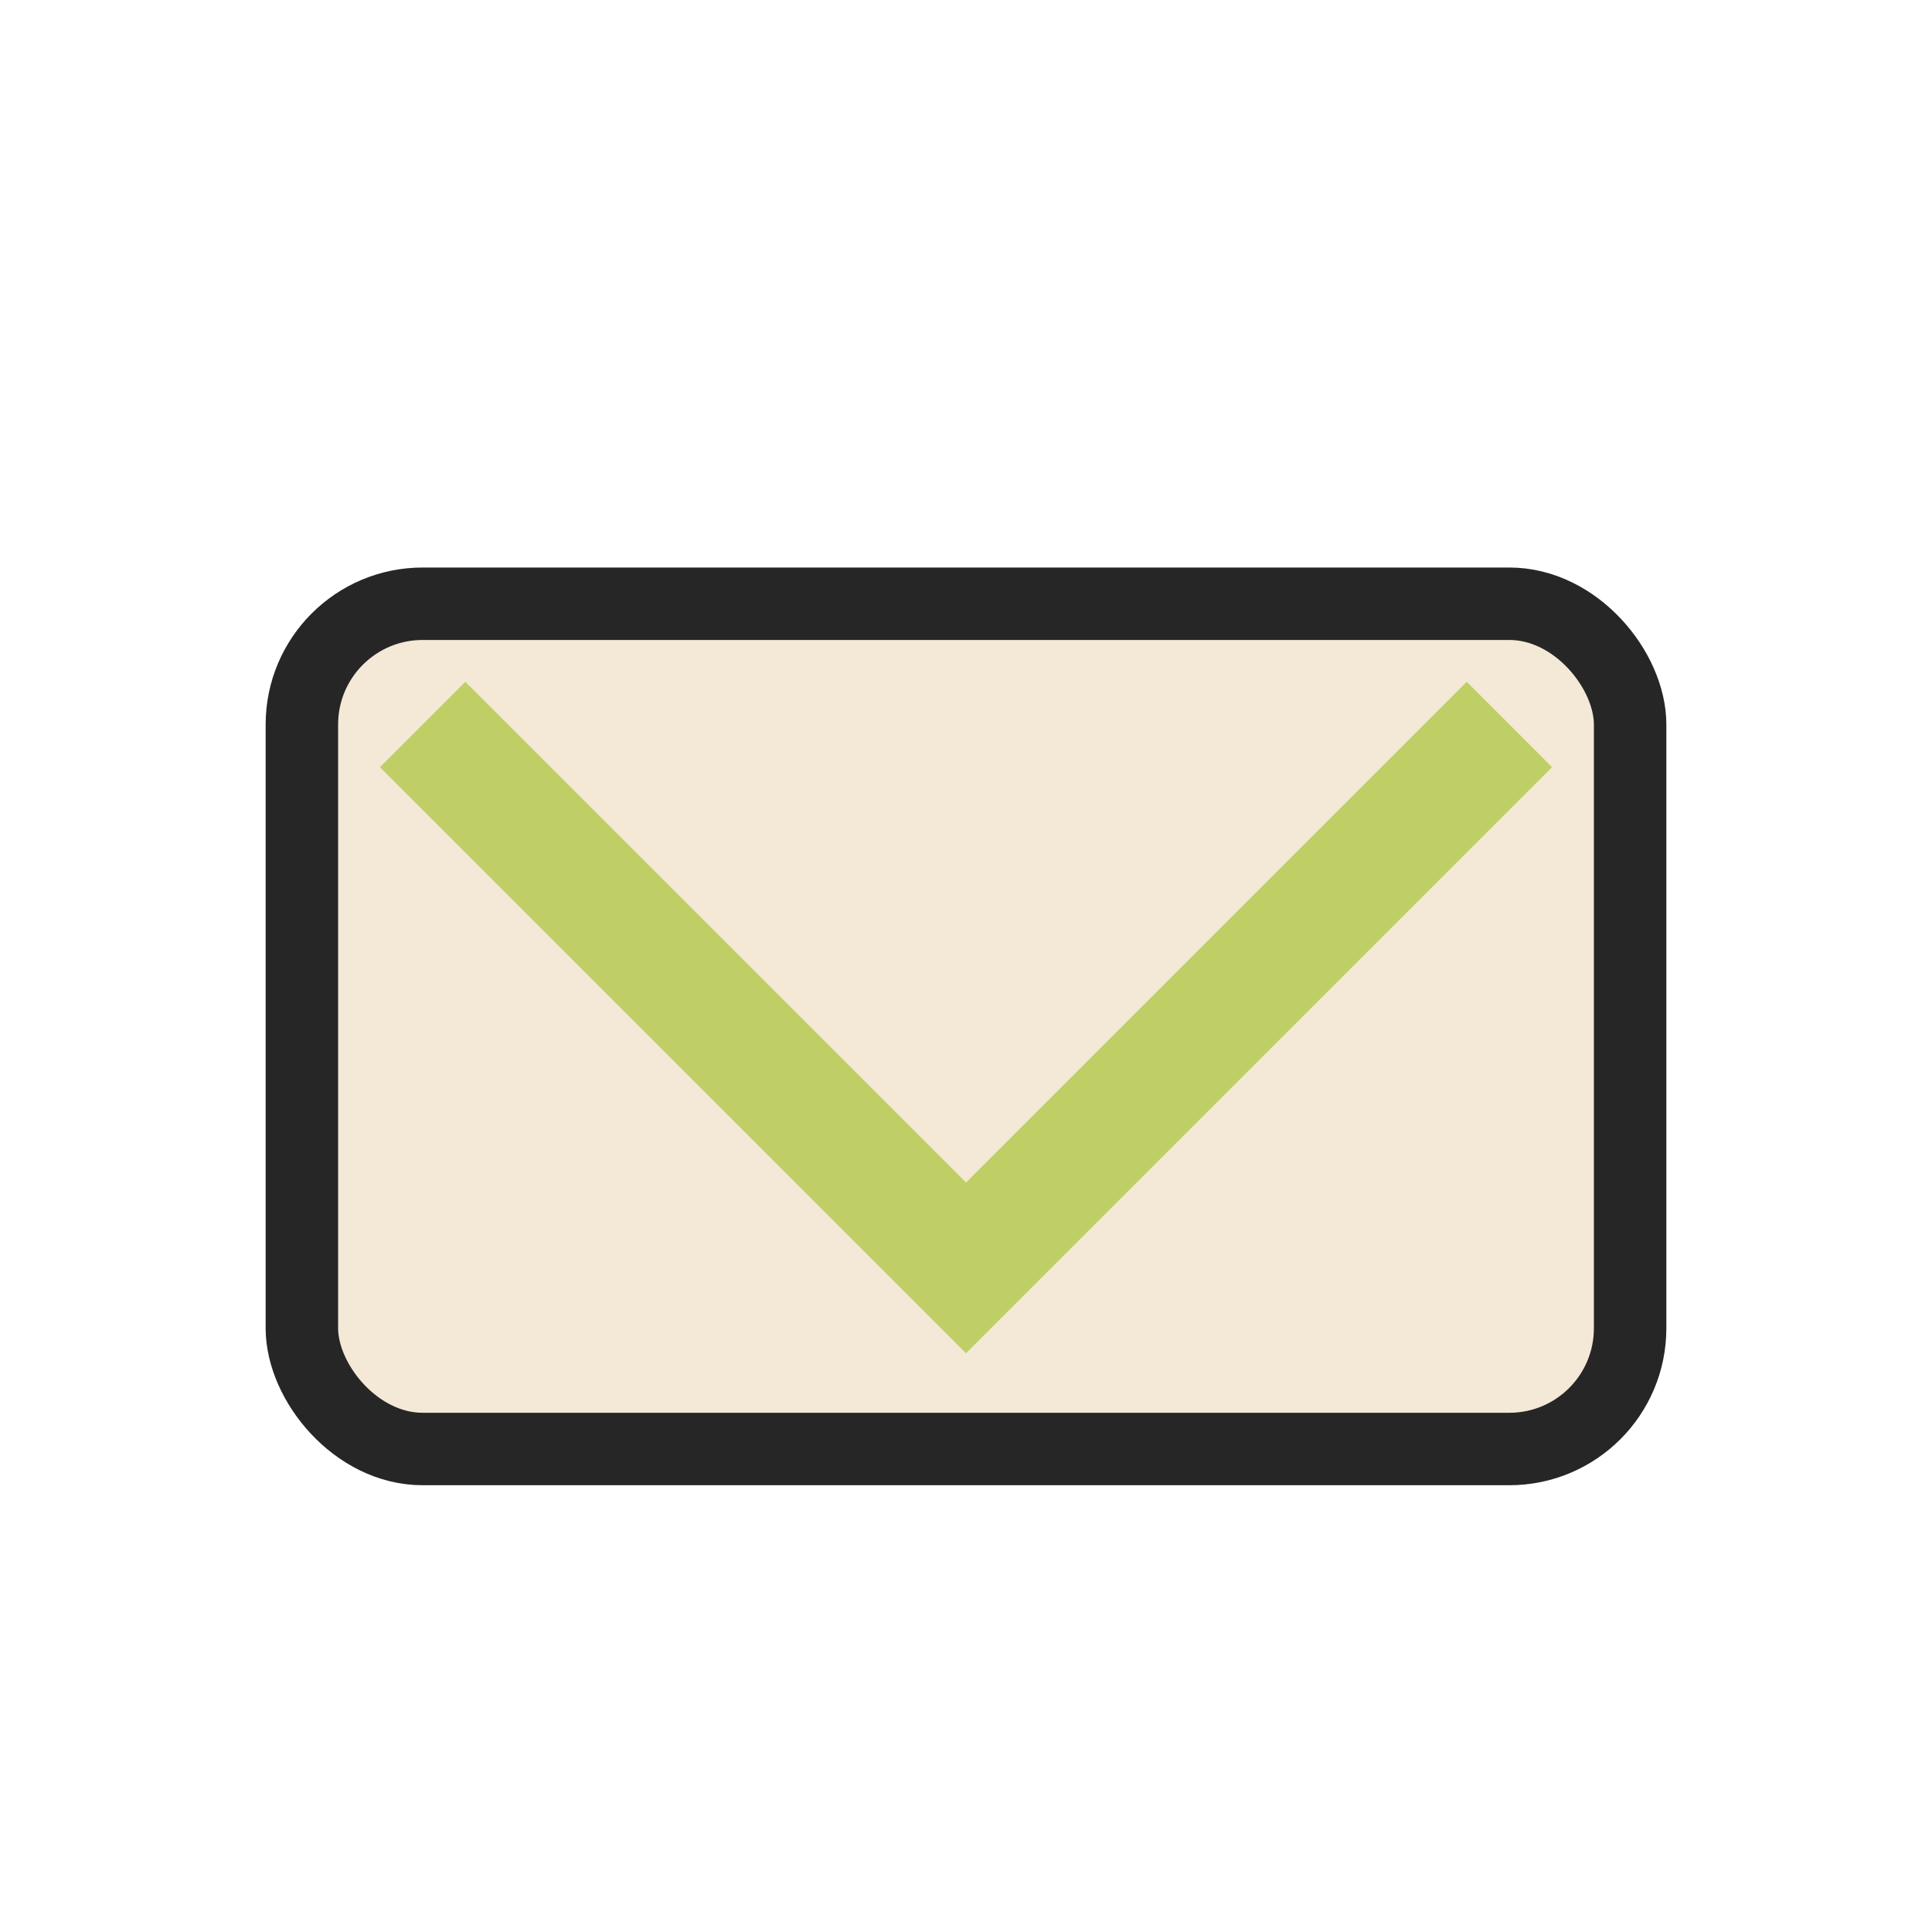 <?xml version="1.0" encoding="UTF-8"?>
<svg xmlns="http://www.w3.org/2000/svg" width="32" height="32" viewBox="0 0 32 32"><rect x="5" y="10" width="22" height="14" rx="2" fill="#F4E8D6" stroke="#262626" stroke-width="1.2"/><polyline points="7 12 16 21 25 12" fill="none" stroke="#BFCF65" stroke-width="2"/></svg>